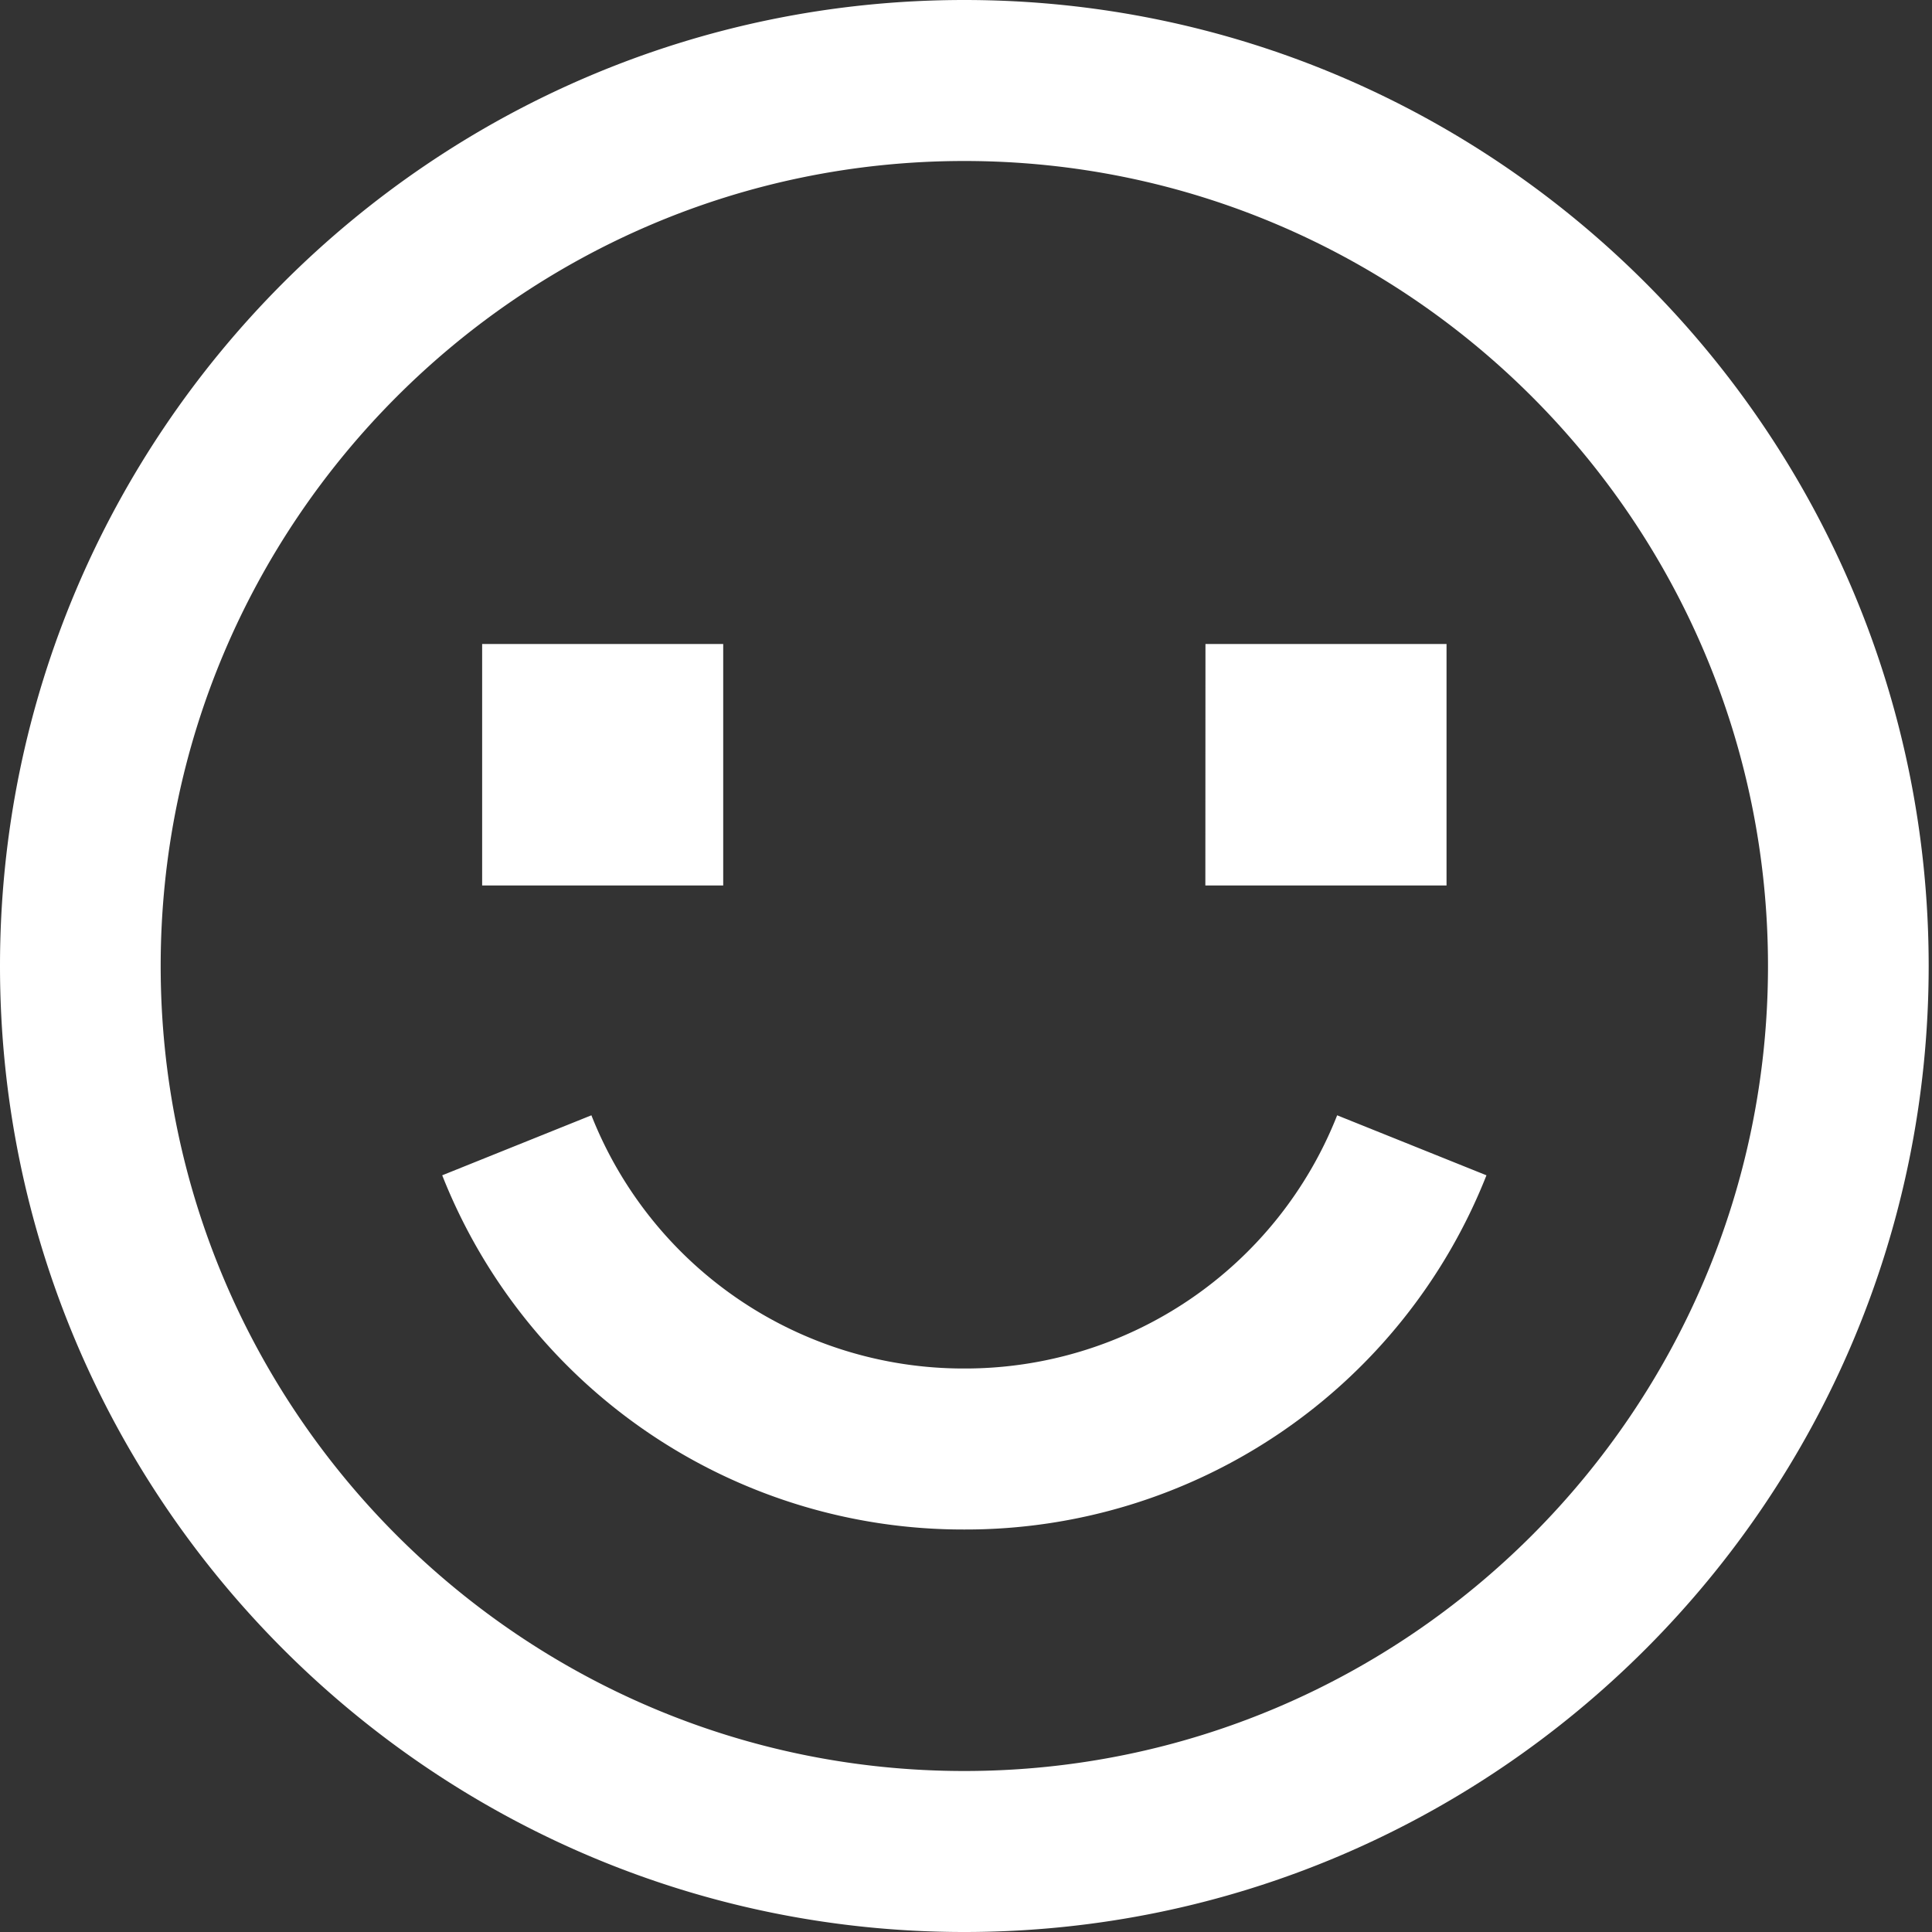 <svg xmlns="http://www.w3.org/2000/svg" width="18" height="18" viewBox="0 0 18 18"><rect x="0" y="0" width="18" height="18" fill="#333333" stroke="none"/><g><g><g><path fill="#fff" d="M8.984 0c4.955 0 8.985 4.037 8.985 9s-4.03 9-8.985 9C4.03 18 0 13.963 0 9s4.03-9 8.984-9zm0 16.5c4.129 0 7.488-3.365 7.488-7.5 0-4.136-3.36-7.5-7.488-7.5S1.497 4.865 1.497 9c0 4.136 3.36 7.5 7.487 7.5zm4.865-5.55a5.217 5.217 0 0 1-4.865 3.3 5.217 5.217 0 0 1-4.864-3.3l1.39-.559a3.726 3.726 0 0 0 3.474 2.359 3.726 3.726 0 0 0 3.474-2.359zM4.492 6h2.246v2.25H4.492zm6.739 0h2.246v2.25H11.23z"/></g></g></g></svg>